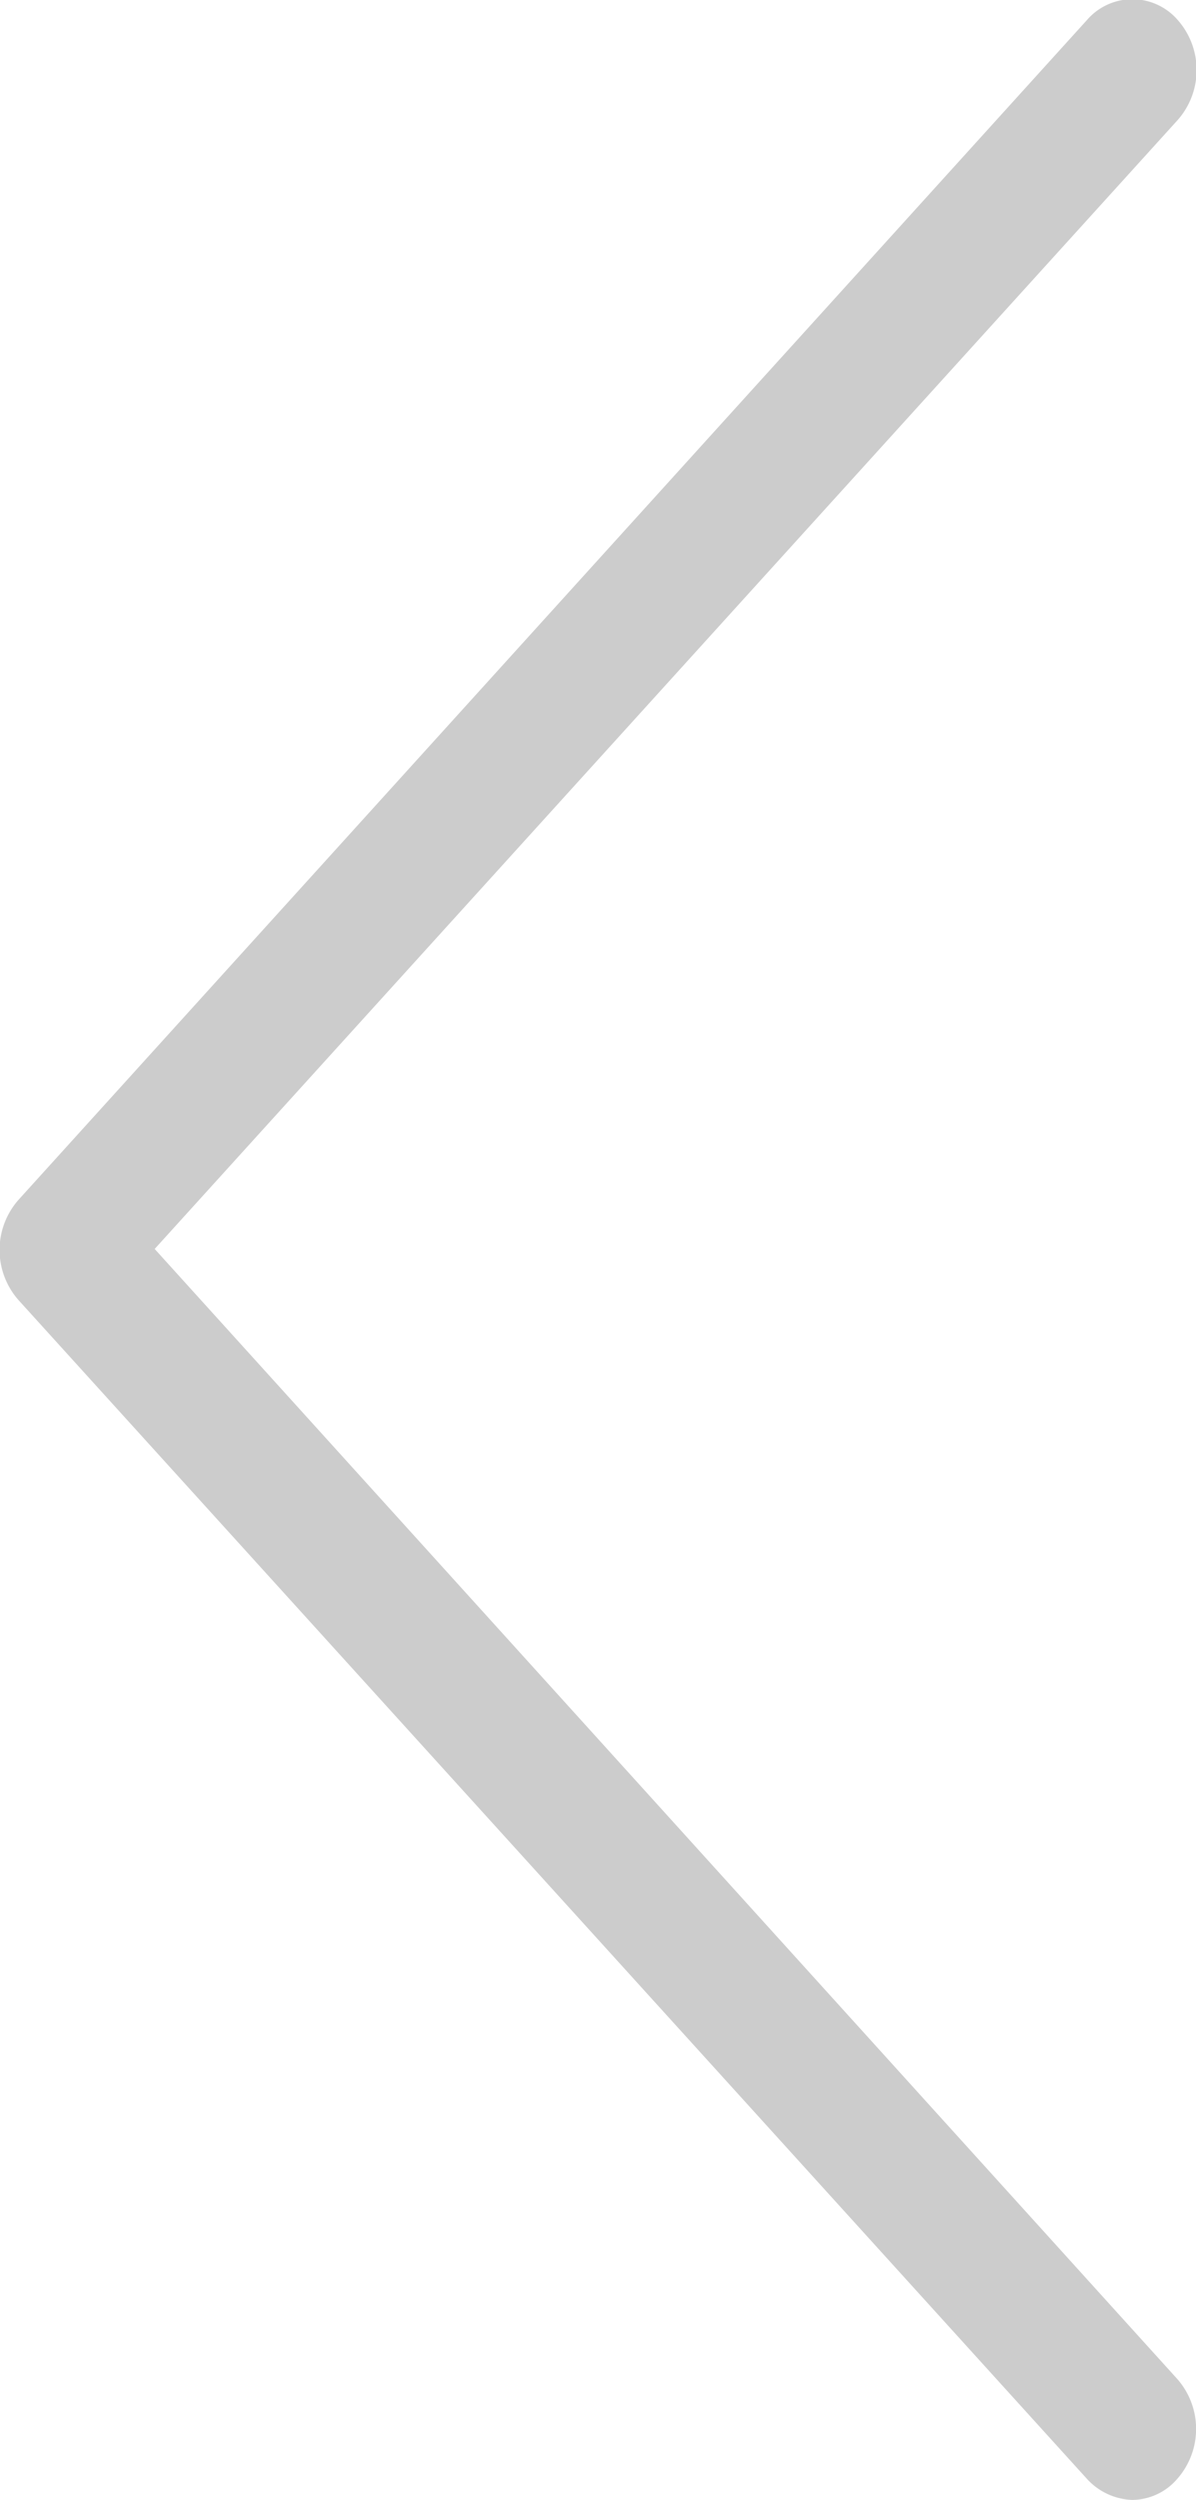 <svg xmlns="http://www.w3.org/2000/svg" width="11.969" height="25" viewBox="0 0 11.969 25">
  <defs>
    <style>
      .cls-1 {
        fill: #ccc;
        fill-rule: evenodd;
      }
    </style>
  </defs>
  <path id="icon" class="cls-1" d="M874.767,5384.71l10.238-11.29a0.756,0.756,0,0,0,0-1,0.6,0.6,0,0,0-.908,0l-10.694,11.8a0.758,0.758,0,0,0,0,1l10.694,11.79a0.643,0.643,0,0,0,.452.21,0.6,0.6,0,0,0,.451-0.21,0.756,0.756,0,0,0,0-1Z" transform="translate(-873.219 -5372.22)"/>
</svg>
